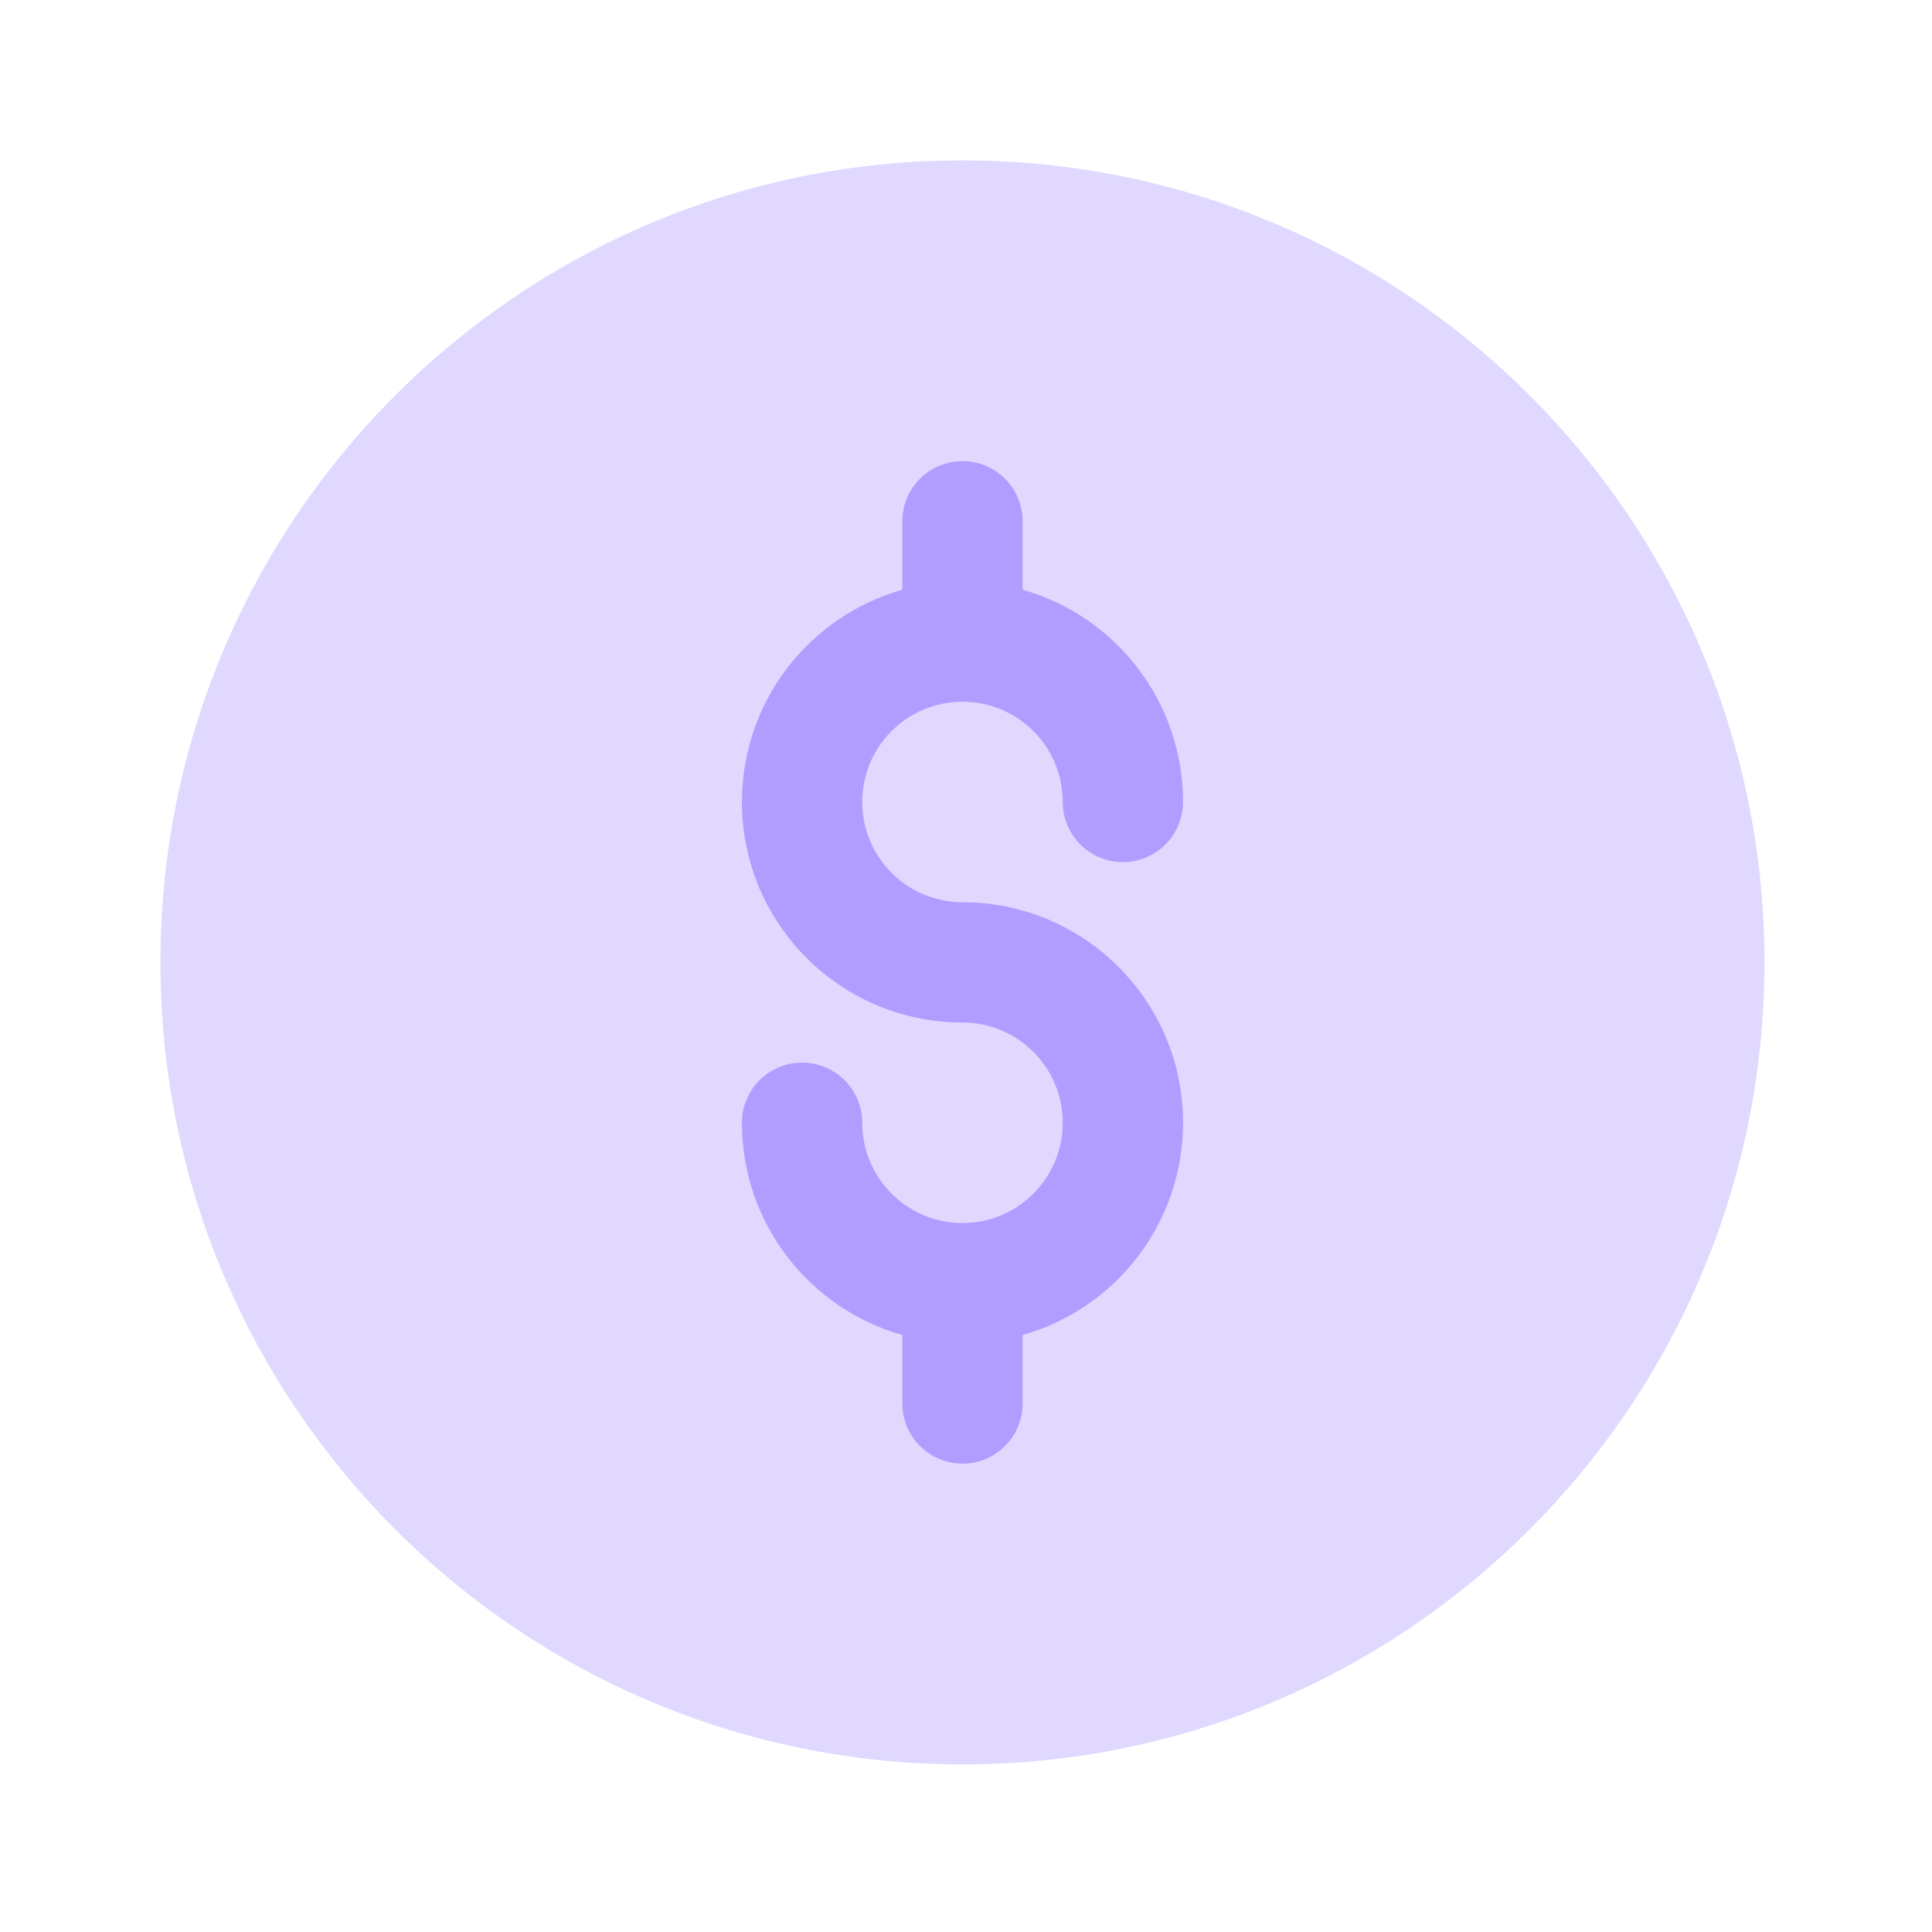 <svg width="119" height="119" viewBox="0 0 119 119" fill="none" xmlns="http://www.w3.org/2000/svg">
<path opacity="0.4" d="M108.68 59.277C108.68 86.559 86.563 108.676 59.281 108.676C31.999 108.676 9.883 86.559 9.883 59.277C9.883 31.995 31.999 9.879 59.281 9.879C86.563 9.879 108.68 31.995 108.68 59.277Z" fill="#B19DFF"/>
<path fill-rule="evenodd" clip-rule="evenodd" d="M59.284 28.402C61.33 28.402 62.989 30.061 62.989 32.107V36.324C68.691 37.936 72.868 43.178 72.868 49.397C72.868 51.443 71.21 53.102 69.163 53.102C67.117 53.102 65.459 51.443 65.459 49.397C65.459 45.986 62.694 43.222 59.284 43.222C55.874 43.222 53.109 45.986 53.109 49.397C53.109 52.807 55.874 55.572 59.284 55.572C66.786 55.572 72.868 61.654 72.868 69.156C72.868 75.374 68.691 80.617 62.989 82.229V86.446C62.989 88.492 61.33 90.15 59.284 90.15C57.238 90.15 55.579 88.492 55.579 86.446V82.229C49.877 80.617 45.699 75.374 45.699 69.156C45.699 67.11 47.358 65.451 49.404 65.451C51.45 65.451 53.109 67.11 53.109 69.156C53.109 72.566 55.874 75.331 59.284 75.331C62.694 75.331 65.459 72.566 65.459 69.156C65.459 65.746 62.694 62.981 59.284 62.981C51.781 62.981 45.699 56.899 45.699 49.397C45.699 43.178 49.877 37.936 55.579 36.324V32.107C55.579 30.061 57.238 28.402 59.284 28.402Z" fill="#B19DFF"/>
</svg>
